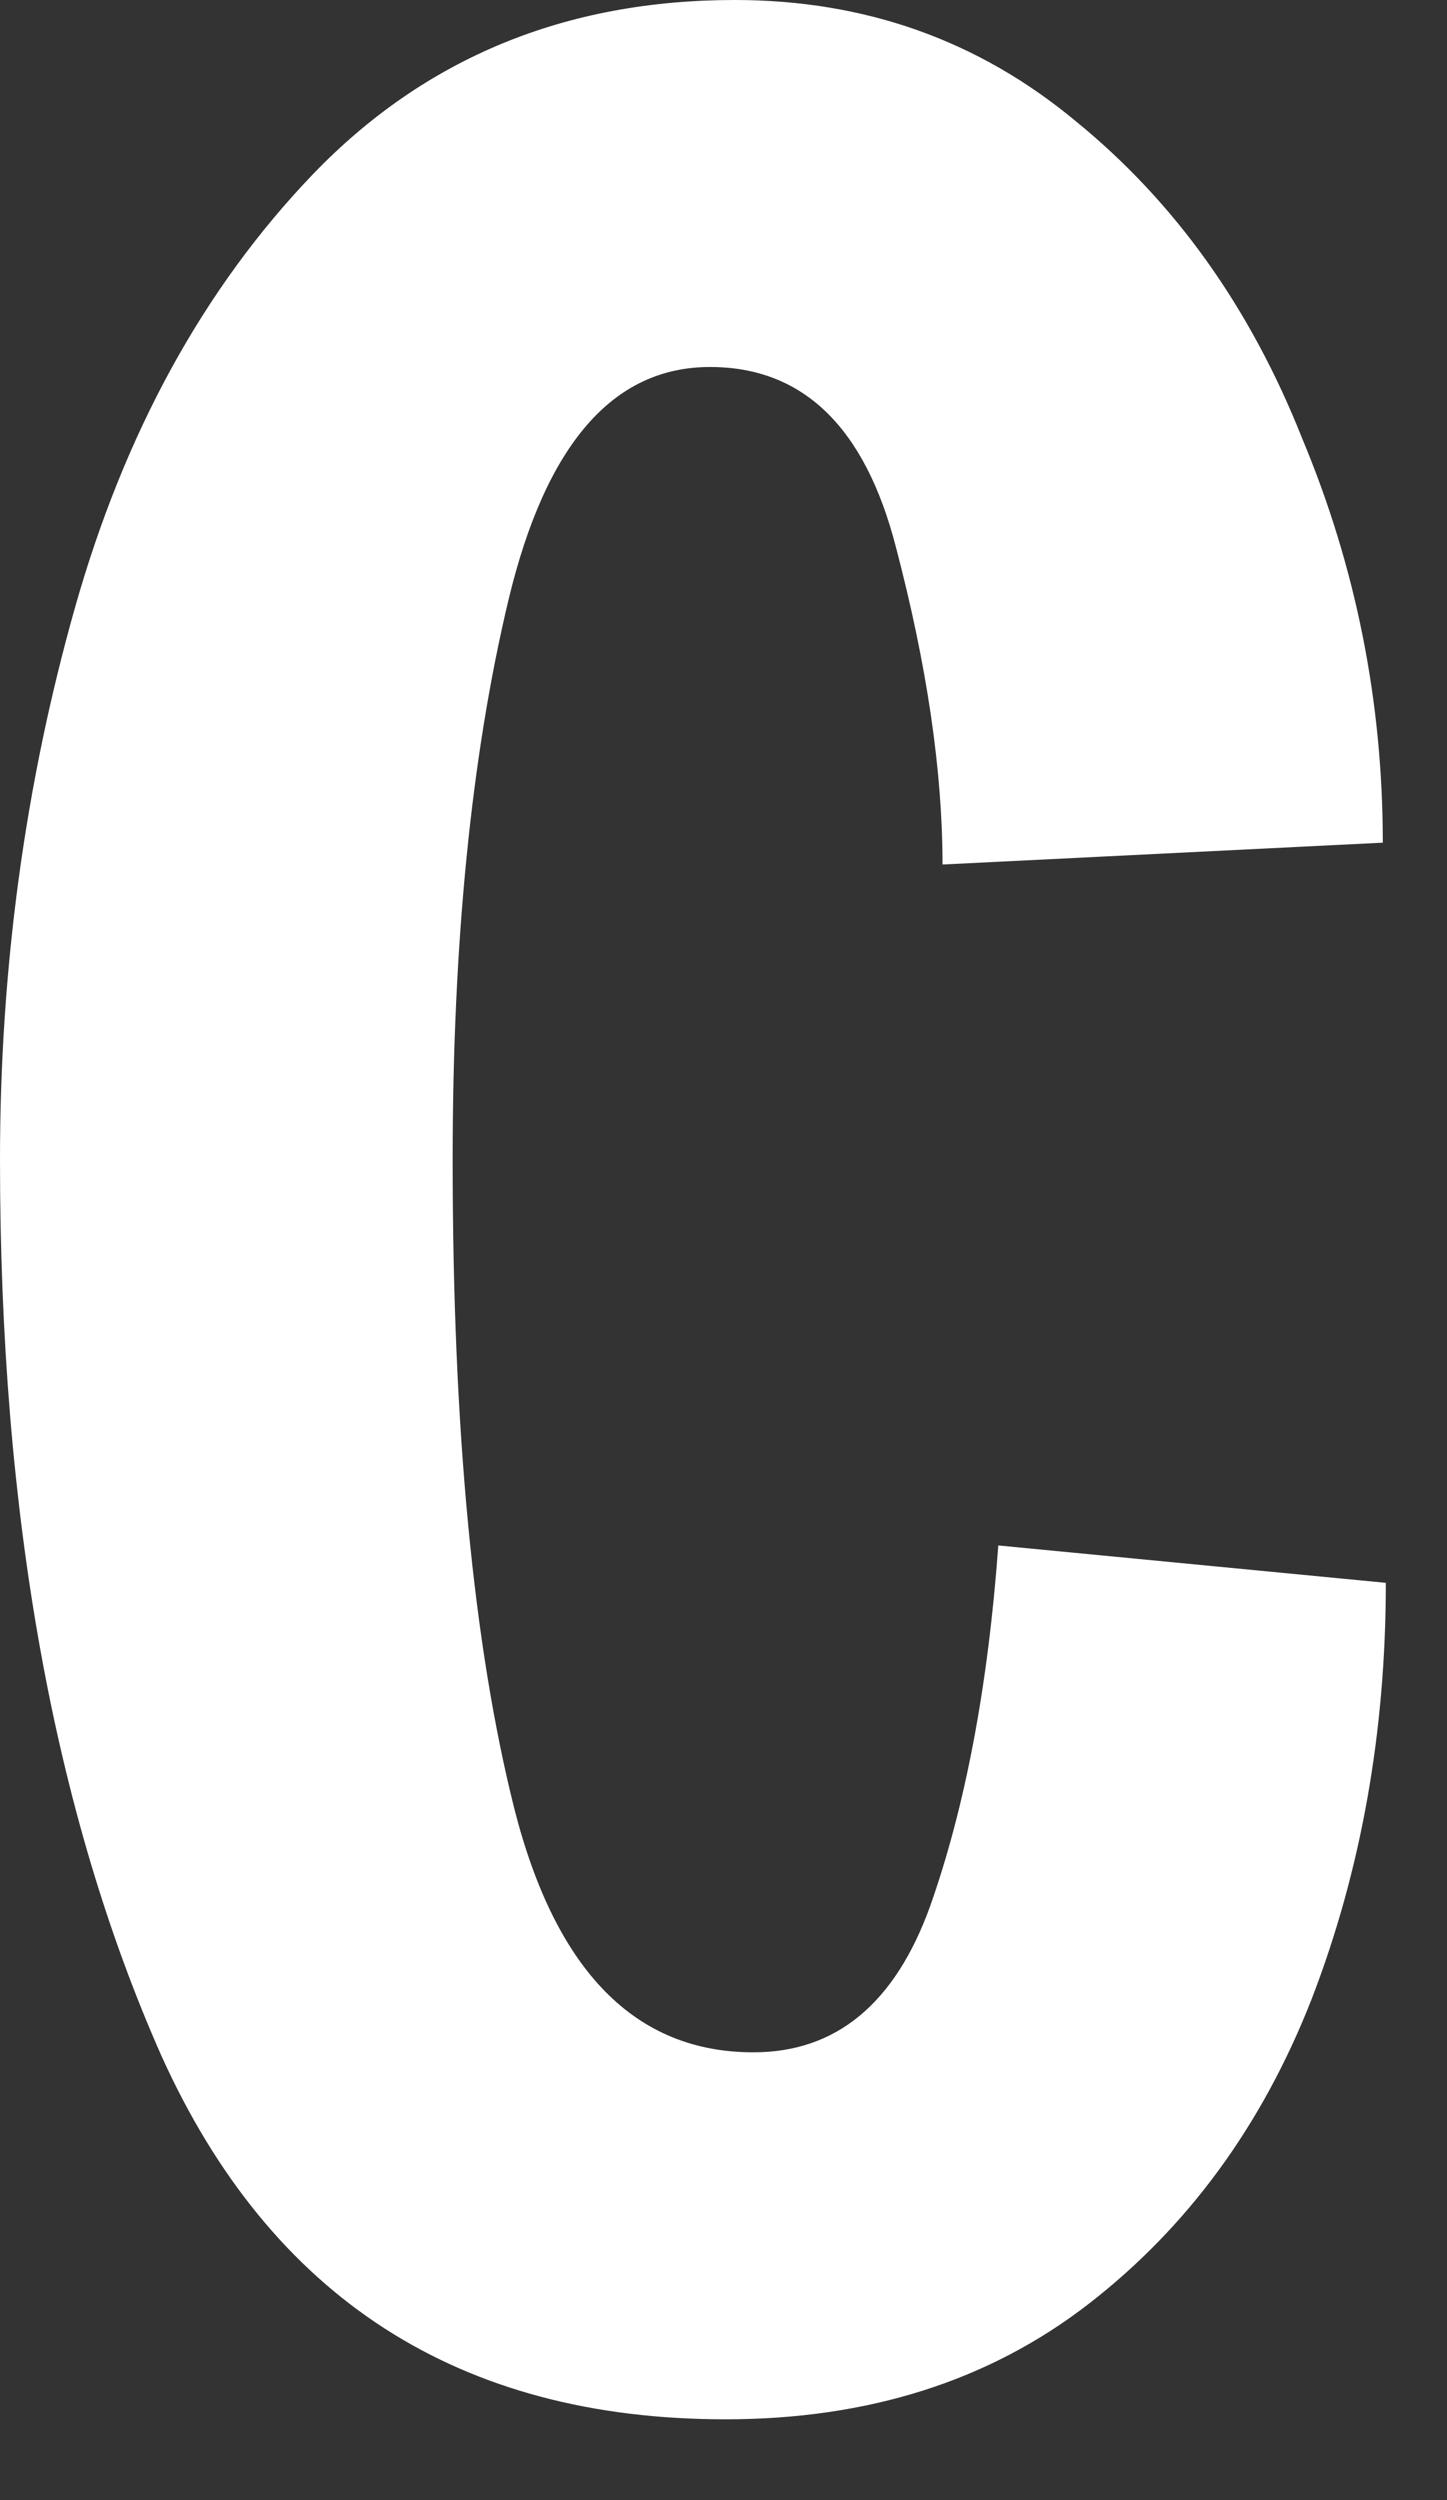 <?xml version="1.0" encoding="utf-8"?>
<svg xmlns="http://www.w3.org/2000/svg" fill="none" height="100%" overflow="visible" preserveAspectRatio="none" style="display: block;" viewBox="0 0 11 19" width="100%">
<rect x="0" y="0" width="11" height="19" fill="#333333" stroke="none"/>
<path d="M5.515 18.386C3.488 18.386 2.058 17.464 1.226 15.621C0.409 13.777 0 11.509 0 8.815C0 7.365 0.189 5.971 0.566 4.632C0.943 3.293 1.548 2.19 2.38 1.323C3.229 0.441 4.297 0 5.586 0C6.576 0 7.44 0.307 8.179 0.922C8.933 1.536 9.506 2.34 9.899 3.332C10.308 4.309 10.512 5.333 10.512 6.404L7.165 6.57C7.165 5.861 7.047 5.057 6.811 4.159C6.576 3.245 6.104 2.789 5.397 2.789C4.659 2.789 4.148 3.379 3.865 4.561C3.583 5.743 3.441 7.16 3.441 8.815C3.441 10.863 3.598 12.509 3.912 13.754C4.227 14.983 4.832 15.597 5.727 15.597C6.356 15.597 6.804 15.227 7.071 14.486C7.338 13.73 7.511 12.816 7.589 11.745L10.535 12.029C10.535 13.163 10.347 14.219 9.97 15.195C9.593 16.156 9.027 16.928 8.273 17.511C7.519 18.094 6.599 18.386 5.515 18.386Z" fill="white" id="Vector"/>
</svg>